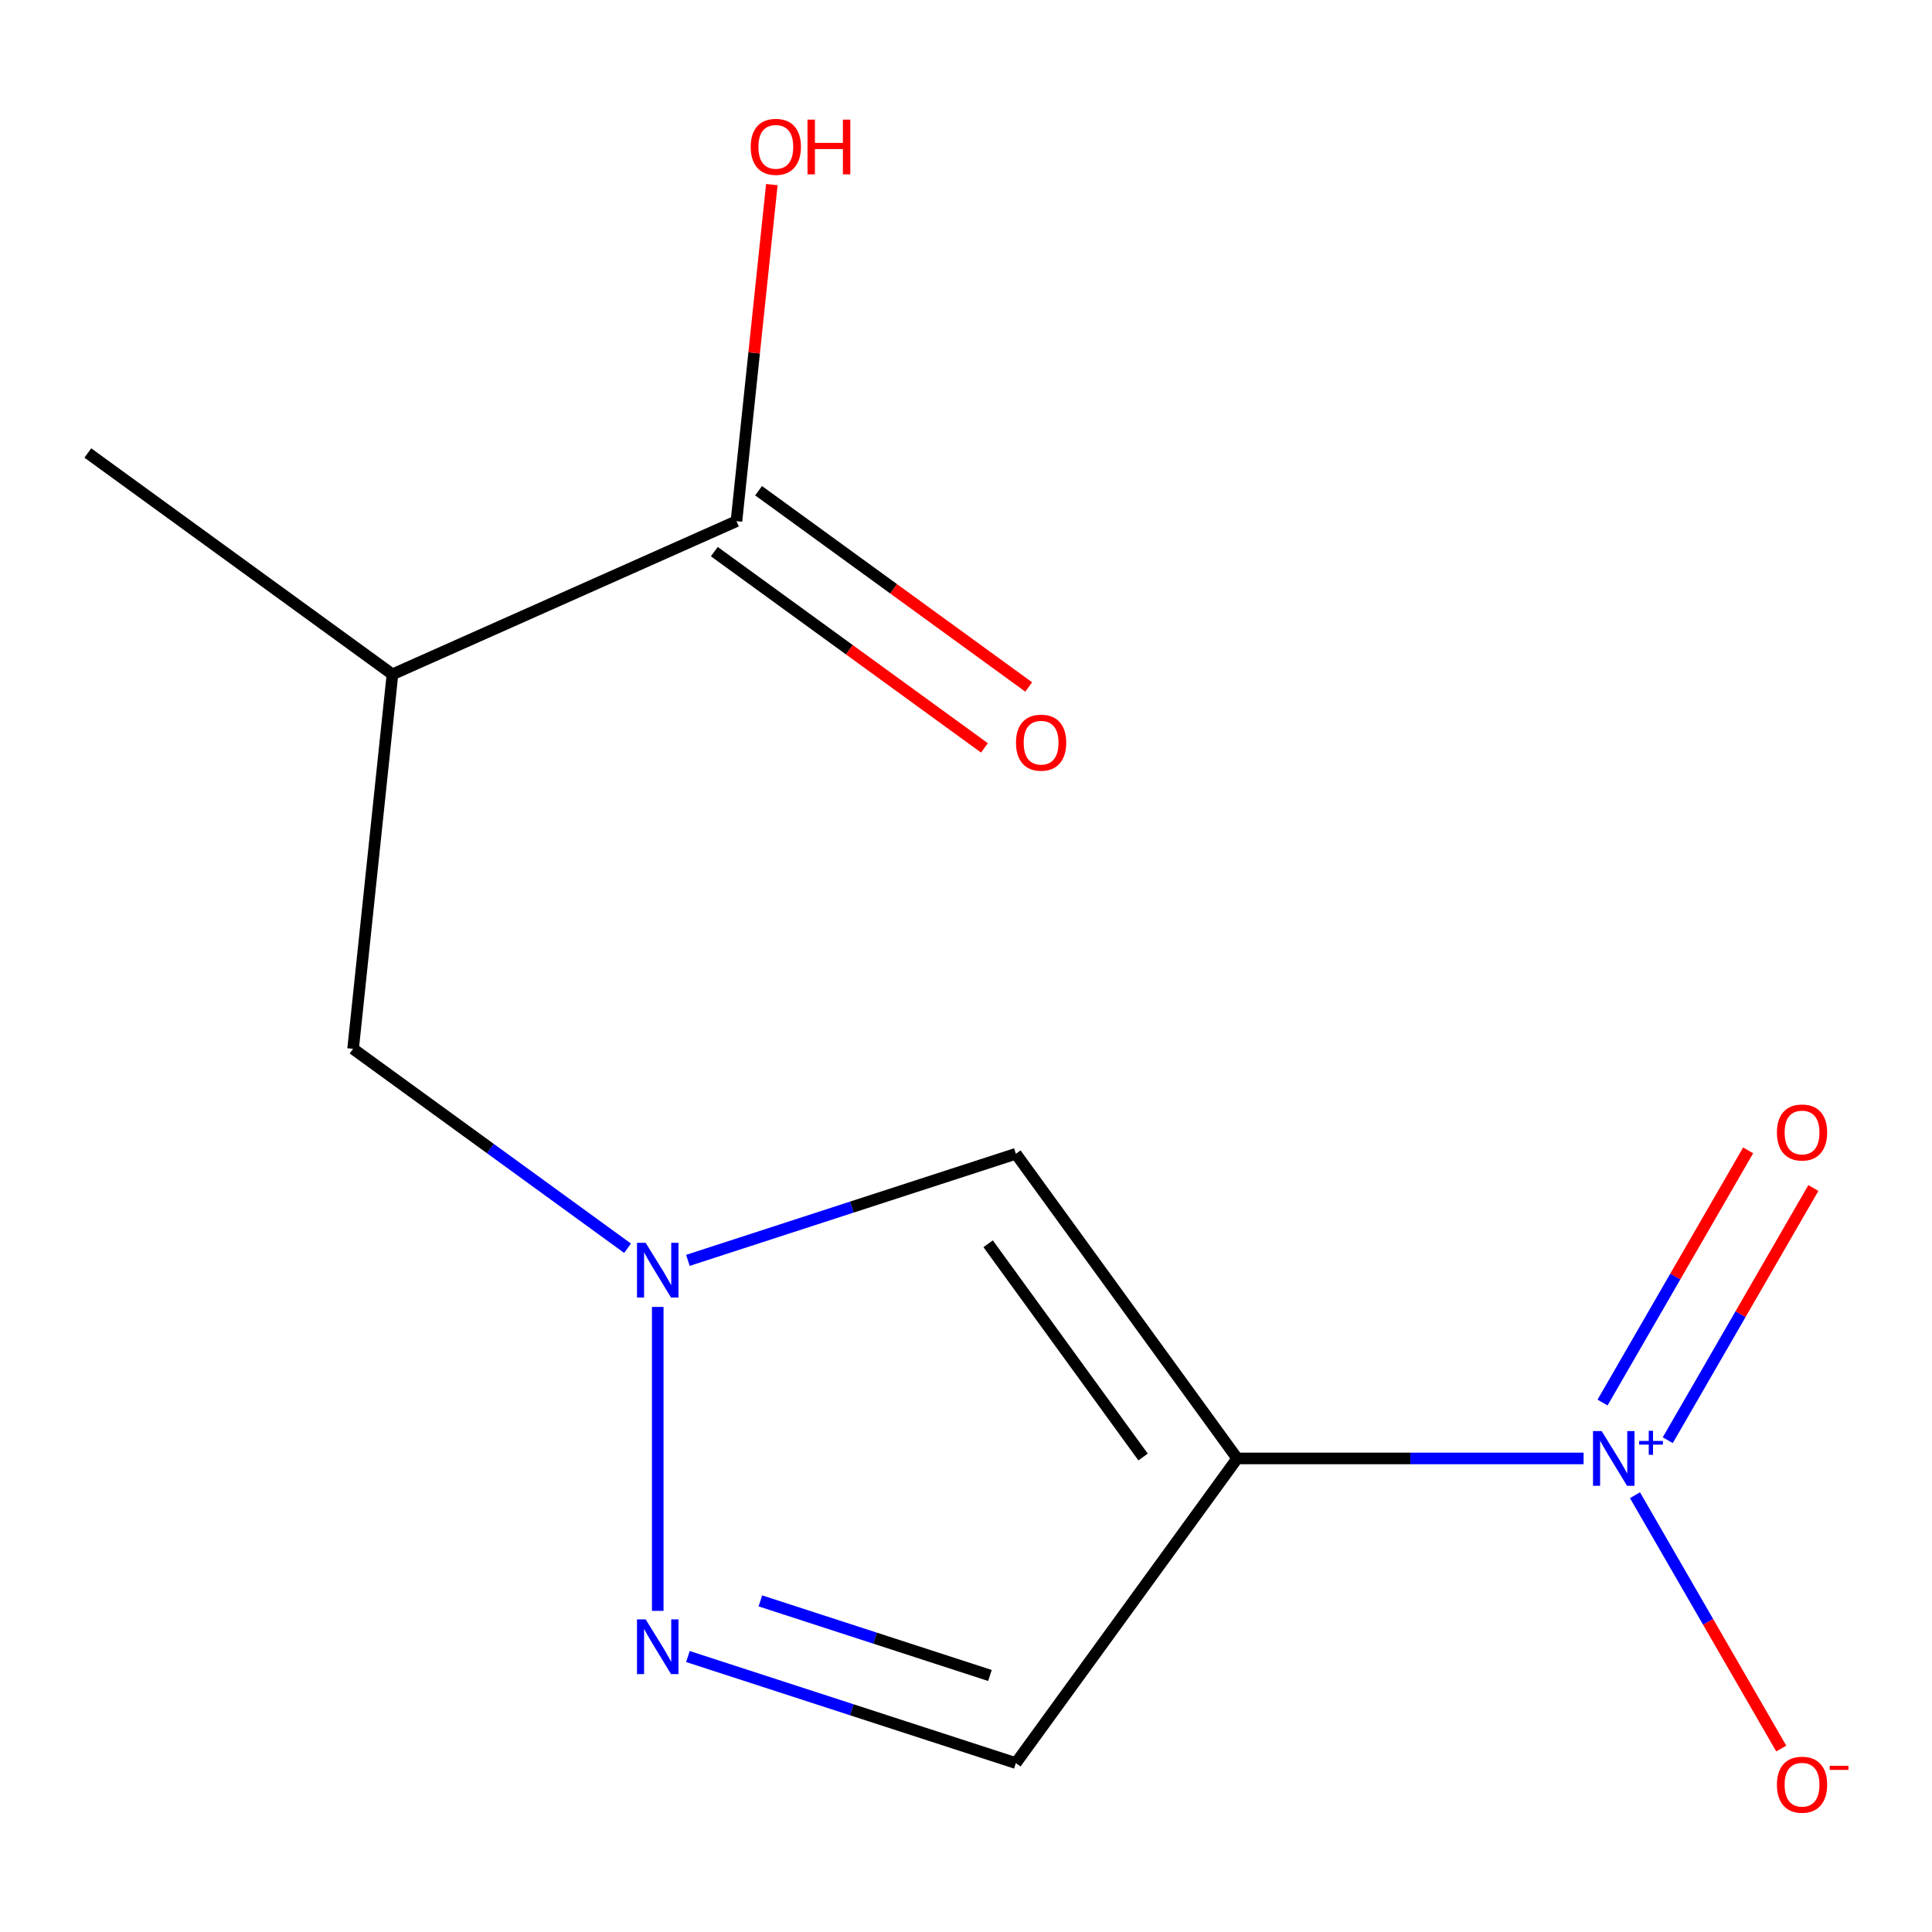 <?xml version='1.0' encoding='iso-8859-1'?>
<svg version='1.1' baseProfile='full'
              xmlns='http://www.w3.org/2000/svg'
                      xmlns:rdkit='http://www.rdkit.org/xml'
                      xmlns:xlink='http://www.w3.org/1999/xlink'
                  xml:space='preserve'
width='1000px' height='1000px' viewBox='0 0 1000 1000'>
<!-- END OF HEADER -->
<rect style='opacity:1.0;fill:#FFFFFF;stroke:none' width='1000' height='1000' x='0' y='0'> </rect>
<path class='bond-0' d='M 640.373,754.886 L 730.02,754.886' style='fill:none;fill-rule:evenodd;stroke:#000000;stroke-width:6px;stroke-linecap:butt;stroke-linejoin:miter;stroke-opacity:1' />
<path class='bond-0' d='M 730.02,754.886 L 819.666,754.886' style='fill:none;fill-rule:evenodd;stroke:#0000FF;stroke-width:6px;stroke-linecap:butt;stroke-linejoin:miter;stroke-opacity:1' />
<path class='bond-2' d='M 640.373,754.886 L 525.811,597.205' style='fill:none;fill-rule:evenodd;stroke:#000000;stroke-width:6px;stroke-linecap:butt;stroke-linejoin:miter;stroke-opacity:1' />
<path class='bond-2' d='M 591.653,754.147 L 511.459,643.769' style='fill:none;fill-rule:evenodd;stroke:#000000;stroke-width:6px;stroke-linecap:butt;stroke-linejoin:miter;stroke-opacity:1' />
<path class='bond-4' d='M 640.373,754.886 L 525.811,912.568' style='fill:none;fill-rule:evenodd;stroke:#000000;stroke-width:6px;stroke-linecap:butt;stroke-linejoin:miter;stroke-opacity:1' />
<path class='bond-8' d='M 846.267,773.919 L 884.118,839.478' style='fill:none;fill-rule:evenodd;stroke:#0000FF;stroke-width:6px;stroke-linecap:butt;stroke-linejoin:miter;stroke-opacity:1' />
<path class='bond-8' d='M 884.118,839.478 L 921.968,905.036' style='fill:none;fill-rule:evenodd;stroke:#FF0000;stroke-width:6px;stroke-linecap:butt;stroke-linejoin:miter;stroke-opacity:1' />
<path class='bond-9' d='M 863.233,745.45 L 900.914,680.184' style='fill:none;fill-rule:evenodd;stroke:#0000FF;stroke-width:6px;stroke-linecap:butt;stroke-linejoin:miter;stroke-opacity:1' />
<path class='bond-9' d='M 900.914,680.184 L 938.596,614.918' style='fill:none;fill-rule:evenodd;stroke:#FF0000;stroke-width:6px;stroke-linecap:butt;stroke-linejoin:miter;stroke-opacity:1' />
<path class='bond-9' d='M 829.474,725.96 L 867.155,660.693' style='fill:none;fill-rule:evenodd;stroke:#0000FF;stroke-width:6px;stroke-linecap:butt;stroke-linejoin:miter;stroke-opacity:1' />
<path class='bond-9' d='M 867.155,660.693 L 904.837,595.427' style='fill:none;fill-rule:evenodd;stroke:#FF0000;stroke-width:6px;stroke-linecap:butt;stroke-linejoin:miter;stroke-opacity:1' />
<path class='bond-1' d='M 356.058,652.361 L 440.934,624.783' style='fill:none;fill-rule:evenodd;stroke:#0000FF;stroke-width:6px;stroke-linecap:butt;stroke-linejoin:miter;stroke-opacity:1' />
<path class='bond-1' d='M 440.934,624.783 L 525.811,597.205' style='fill:none;fill-rule:evenodd;stroke:#000000;stroke-width:6px;stroke-linecap:butt;stroke-linejoin:miter;stroke-opacity:1' />
<path class='bond-7' d='M 324.832,646.091 L 253.798,594.481' style='fill:none;fill-rule:evenodd;stroke:#0000FF;stroke-width:6px;stroke-linecap:butt;stroke-linejoin:miter;stroke-opacity:1' />
<path class='bond-7' d='M 253.798,594.481 L 182.763,542.871' style='fill:none;fill-rule:evenodd;stroke:#000000;stroke-width:6px;stroke-linecap:butt;stroke-linejoin:miter;stroke-opacity:1' />
<path class='bond-13' d='M 340.445,676.466 L 340.445,833.782' style='fill:none;fill-rule:evenodd;stroke:#0000FF;stroke-width:6px;stroke-linecap:butt;stroke-linejoin:miter;stroke-opacity:1' />
<path class='bond-3' d='M 356.058,857.412 L 440.934,884.99' style='fill:none;fill-rule:evenodd;stroke:#0000FF;stroke-width:6px;stroke-linecap:butt;stroke-linejoin:miter;stroke-opacity:1' />
<path class='bond-3' d='M 440.934,884.99 L 525.811,912.568' style='fill:none;fill-rule:evenodd;stroke:#000000;stroke-width:6px;stroke-linecap:butt;stroke-linejoin:miter;stroke-opacity:1' />
<path class='bond-3' d='M 393.566,828.612 L 452.98,847.917' style='fill:none;fill-rule:evenodd;stroke:#0000FF;stroke-width:6px;stroke-linecap:butt;stroke-linejoin:miter;stroke-opacity:1' />
<path class='bond-3' d='M 452.98,847.917 L 512.394,867.222' style='fill:none;fill-rule:evenodd;stroke:#000000;stroke-width:6px;stroke-linecap:butt;stroke-linejoin:miter;stroke-opacity:1' />
<path class='bond-5' d='M 203.136,349.034 L 182.763,542.871' style='fill:none;fill-rule:evenodd;stroke:#000000;stroke-width:6px;stroke-linecap:butt;stroke-linejoin:miter;stroke-opacity:1' />
<path class='bond-6' d='M 203.136,349.034 L 381.191,269.758' style='fill:none;fill-rule:evenodd;stroke:#000000;stroke-width:6px;stroke-linecap:butt;stroke-linejoin:miter;stroke-opacity:1' />
<path class='bond-12' d='M 203.136,349.034 L 45.455,234.471' style='fill:none;fill-rule:evenodd;stroke:#000000;stroke-width:6px;stroke-linecap:butt;stroke-linejoin:miter;stroke-opacity:1' />
<path class='bond-10' d='M 369.735,285.527 L 439.64,336.315' style='fill:none;fill-rule:evenodd;stroke:#000000;stroke-width:6px;stroke-linecap:butt;stroke-linejoin:miter;stroke-opacity:1' />
<path class='bond-10' d='M 439.64,336.315 L 509.544,387.104' style='fill:none;fill-rule:evenodd;stroke:#FF0000;stroke-width:6px;stroke-linecap:butt;stroke-linejoin:miter;stroke-opacity:1' />
<path class='bond-10' d='M 392.647,253.99 L 462.552,304.779' style='fill:none;fill-rule:evenodd;stroke:#000000;stroke-width:6px;stroke-linecap:butt;stroke-linejoin:miter;stroke-opacity:1' />
<path class='bond-10' d='M 462.552,304.779 L 532.457,355.568' style='fill:none;fill-rule:evenodd;stroke:#FF0000;stroke-width:6px;stroke-linecap:butt;stroke-linejoin:miter;stroke-opacity:1' />
<path class='bond-11' d='M 381.191,269.758 L 390.346,182.656' style='fill:none;fill-rule:evenodd;stroke:#000000;stroke-width:6px;stroke-linecap:butt;stroke-linejoin:miter;stroke-opacity:1' />
<path class='bond-11' d='M 390.346,182.656 L 399.501,95.553' style='fill:none;fill-rule:evenodd;stroke:#FF0000;stroke-width:6px;stroke-linecap:butt;stroke-linejoin:miter;stroke-opacity:1' />
<path  class='atom-1' d='M 829.019 740.726
L 838.299 755.726
Q 839.219 757.206, 840.699 759.886
Q 842.179 762.566, 842.259 762.726
L 842.259 740.726
L 846.019 740.726
L 846.019 769.046
L 842.139 769.046
L 832.179 752.646
Q 831.019 750.726, 829.779 748.526
Q 828.579 746.326, 828.219 745.646
L 828.219 769.046
L 824.539 769.046
L 824.539 740.726
L 829.019 740.726
' fill='#0000FF'/>
<path  class='atom-1' d='M 848.395 745.831
L 853.384 745.831
L 853.384 740.578
L 855.602 740.578
L 855.602 745.831
L 860.724 745.831
L 860.724 747.732
L 855.602 747.732
L 855.602 753.012
L 853.384 753.012
L 853.384 747.732
L 848.395 747.732
L 848.395 745.831
' fill='#0000FF'/>
<path  class='atom-2' d='M 334.185 643.274
L 343.465 658.274
Q 344.385 659.754, 345.865 662.434
Q 347.345 665.114, 347.425 665.274
L 347.425 643.274
L 351.185 643.274
L 351.185 671.594
L 347.305 671.594
L 337.345 655.194
Q 336.185 653.274, 334.945 651.074
Q 333.745 648.874, 333.385 648.194
L 333.385 671.594
L 329.705 671.594
L 329.705 643.274
L 334.185 643.274
' fill='#0000FF'/>
<path  class='atom-4' d='M 334.185 838.179
L 343.465 853.179
Q 344.385 854.659, 345.865 857.339
Q 347.345 860.019, 347.425 860.179
L 347.425 838.179
L 351.185 838.179
L 351.185 866.499
L 347.305 866.499
L 337.345 850.099
Q 336.185 848.179, 334.945 845.979
Q 333.745 843.779, 333.385 843.099
L 333.385 866.499
L 329.705 866.499
L 329.705 838.179
L 334.185 838.179
' fill='#0000FF'/>
<path  class='atom-9' d='M 919.732 923.759
Q 919.732 916.959, 923.092 913.159
Q 926.452 909.359, 932.732 909.359
Q 939.012 909.359, 942.372 913.159
Q 945.732 916.959, 945.732 923.759
Q 945.732 930.639, 942.332 934.559
Q 938.932 938.439, 932.732 938.439
Q 926.492 938.439, 923.092 934.559
Q 919.732 930.679, 919.732 923.759
M 932.732 935.239
Q 937.052 935.239, 939.372 932.359
Q 941.732 929.439, 941.732 923.759
Q 941.732 918.199, 939.372 915.399
Q 937.052 912.559, 932.732 912.559
Q 928.412 912.559, 926.052 915.359
Q 923.732 918.159, 923.732 923.759
Q 923.732 929.479, 926.052 932.359
Q 928.412 935.239, 932.732 935.239
' fill='#FF0000'/>
<path  class='atom-9' d='M 947.052 913.982
L 956.74 913.982
L 956.74 916.094
L 947.052 916.094
L 947.052 913.982
' fill='#FF0000'/>
<path  class='atom-10' d='M 919.732 586.173
Q 919.732 579.373, 923.092 575.573
Q 926.452 571.773, 932.732 571.773
Q 939.012 571.773, 942.372 575.573
Q 945.732 579.373, 945.732 586.173
Q 945.732 593.053, 942.332 596.973
Q 938.932 600.853, 932.732 600.853
Q 926.492 600.853, 923.092 596.973
Q 919.732 593.093, 919.732 586.173
M 932.732 597.653
Q 937.052 597.653, 939.372 594.773
Q 941.732 591.853, 941.732 586.173
Q 941.732 580.613, 939.372 577.813
Q 937.052 574.973, 932.732 574.973
Q 928.412 574.973, 926.052 577.773
Q 923.732 580.573, 923.732 586.173
Q 923.732 591.893, 926.052 594.773
Q 928.412 597.653, 932.732 597.653
' fill='#FF0000'/>
<path  class='atom-11' d='M 525.873 384.401
Q 525.873 377.601, 529.233 373.801
Q 532.593 370.001, 538.873 370.001
Q 545.153 370.001, 548.513 373.801
Q 551.873 377.601, 551.873 384.401
Q 551.873 391.281, 548.473 395.201
Q 545.073 399.081, 538.873 399.081
Q 532.633 399.081, 529.233 395.201
Q 525.873 391.321, 525.873 384.401
M 538.873 395.881
Q 543.193 395.881, 545.513 393.001
Q 547.873 390.081, 547.873 384.401
Q 547.873 378.841, 545.513 376.041
Q 543.193 373.201, 538.873 373.201
Q 534.553 373.201, 532.193 376.001
Q 529.873 378.801, 529.873 384.401
Q 529.873 390.121, 532.193 393.001
Q 534.553 395.881, 538.873 395.881
' fill='#FF0000'/>
<path  class='atom-12' d='M 388.564 76.001
Q 388.564 69.201, 391.924 65.401
Q 395.284 61.601, 401.564 61.601
Q 407.844 61.601, 411.204 65.401
Q 414.564 69.201, 414.564 76.001
Q 414.564 82.881, 411.164 86.801
Q 407.764 90.681, 401.564 90.681
Q 395.324 90.681, 391.924 86.801
Q 388.564 82.921, 388.564 76.001
M 401.564 87.481
Q 405.884 87.481, 408.204 84.601
Q 410.564 81.681, 410.564 76.001
Q 410.564 70.441, 408.204 67.641
Q 405.884 64.801, 401.564 64.801
Q 397.244 64.801, 394.884 67.601
Q 392.564 70.401, 392.564 76.001
Q 392.564 81.721, 394.884 84.601
Q 397.244 87.481, 401.564 87.481
' fill='#FF0000'/>
<path  class='atom-12' d='M 417.964 61.921
L 421.804 61.921
L 421.804 73.961
L 436.284 73.961
L 436.284 61.921
L 440.124 61.921
L 440.124 90.241
L 436.284 90.241
L 436.284 77.161
L 421.804 77.161
L 421.804 90.241
L 417.964 90.241
L 417.964 61.921
' fill='#FF0000'/>
</svg>
